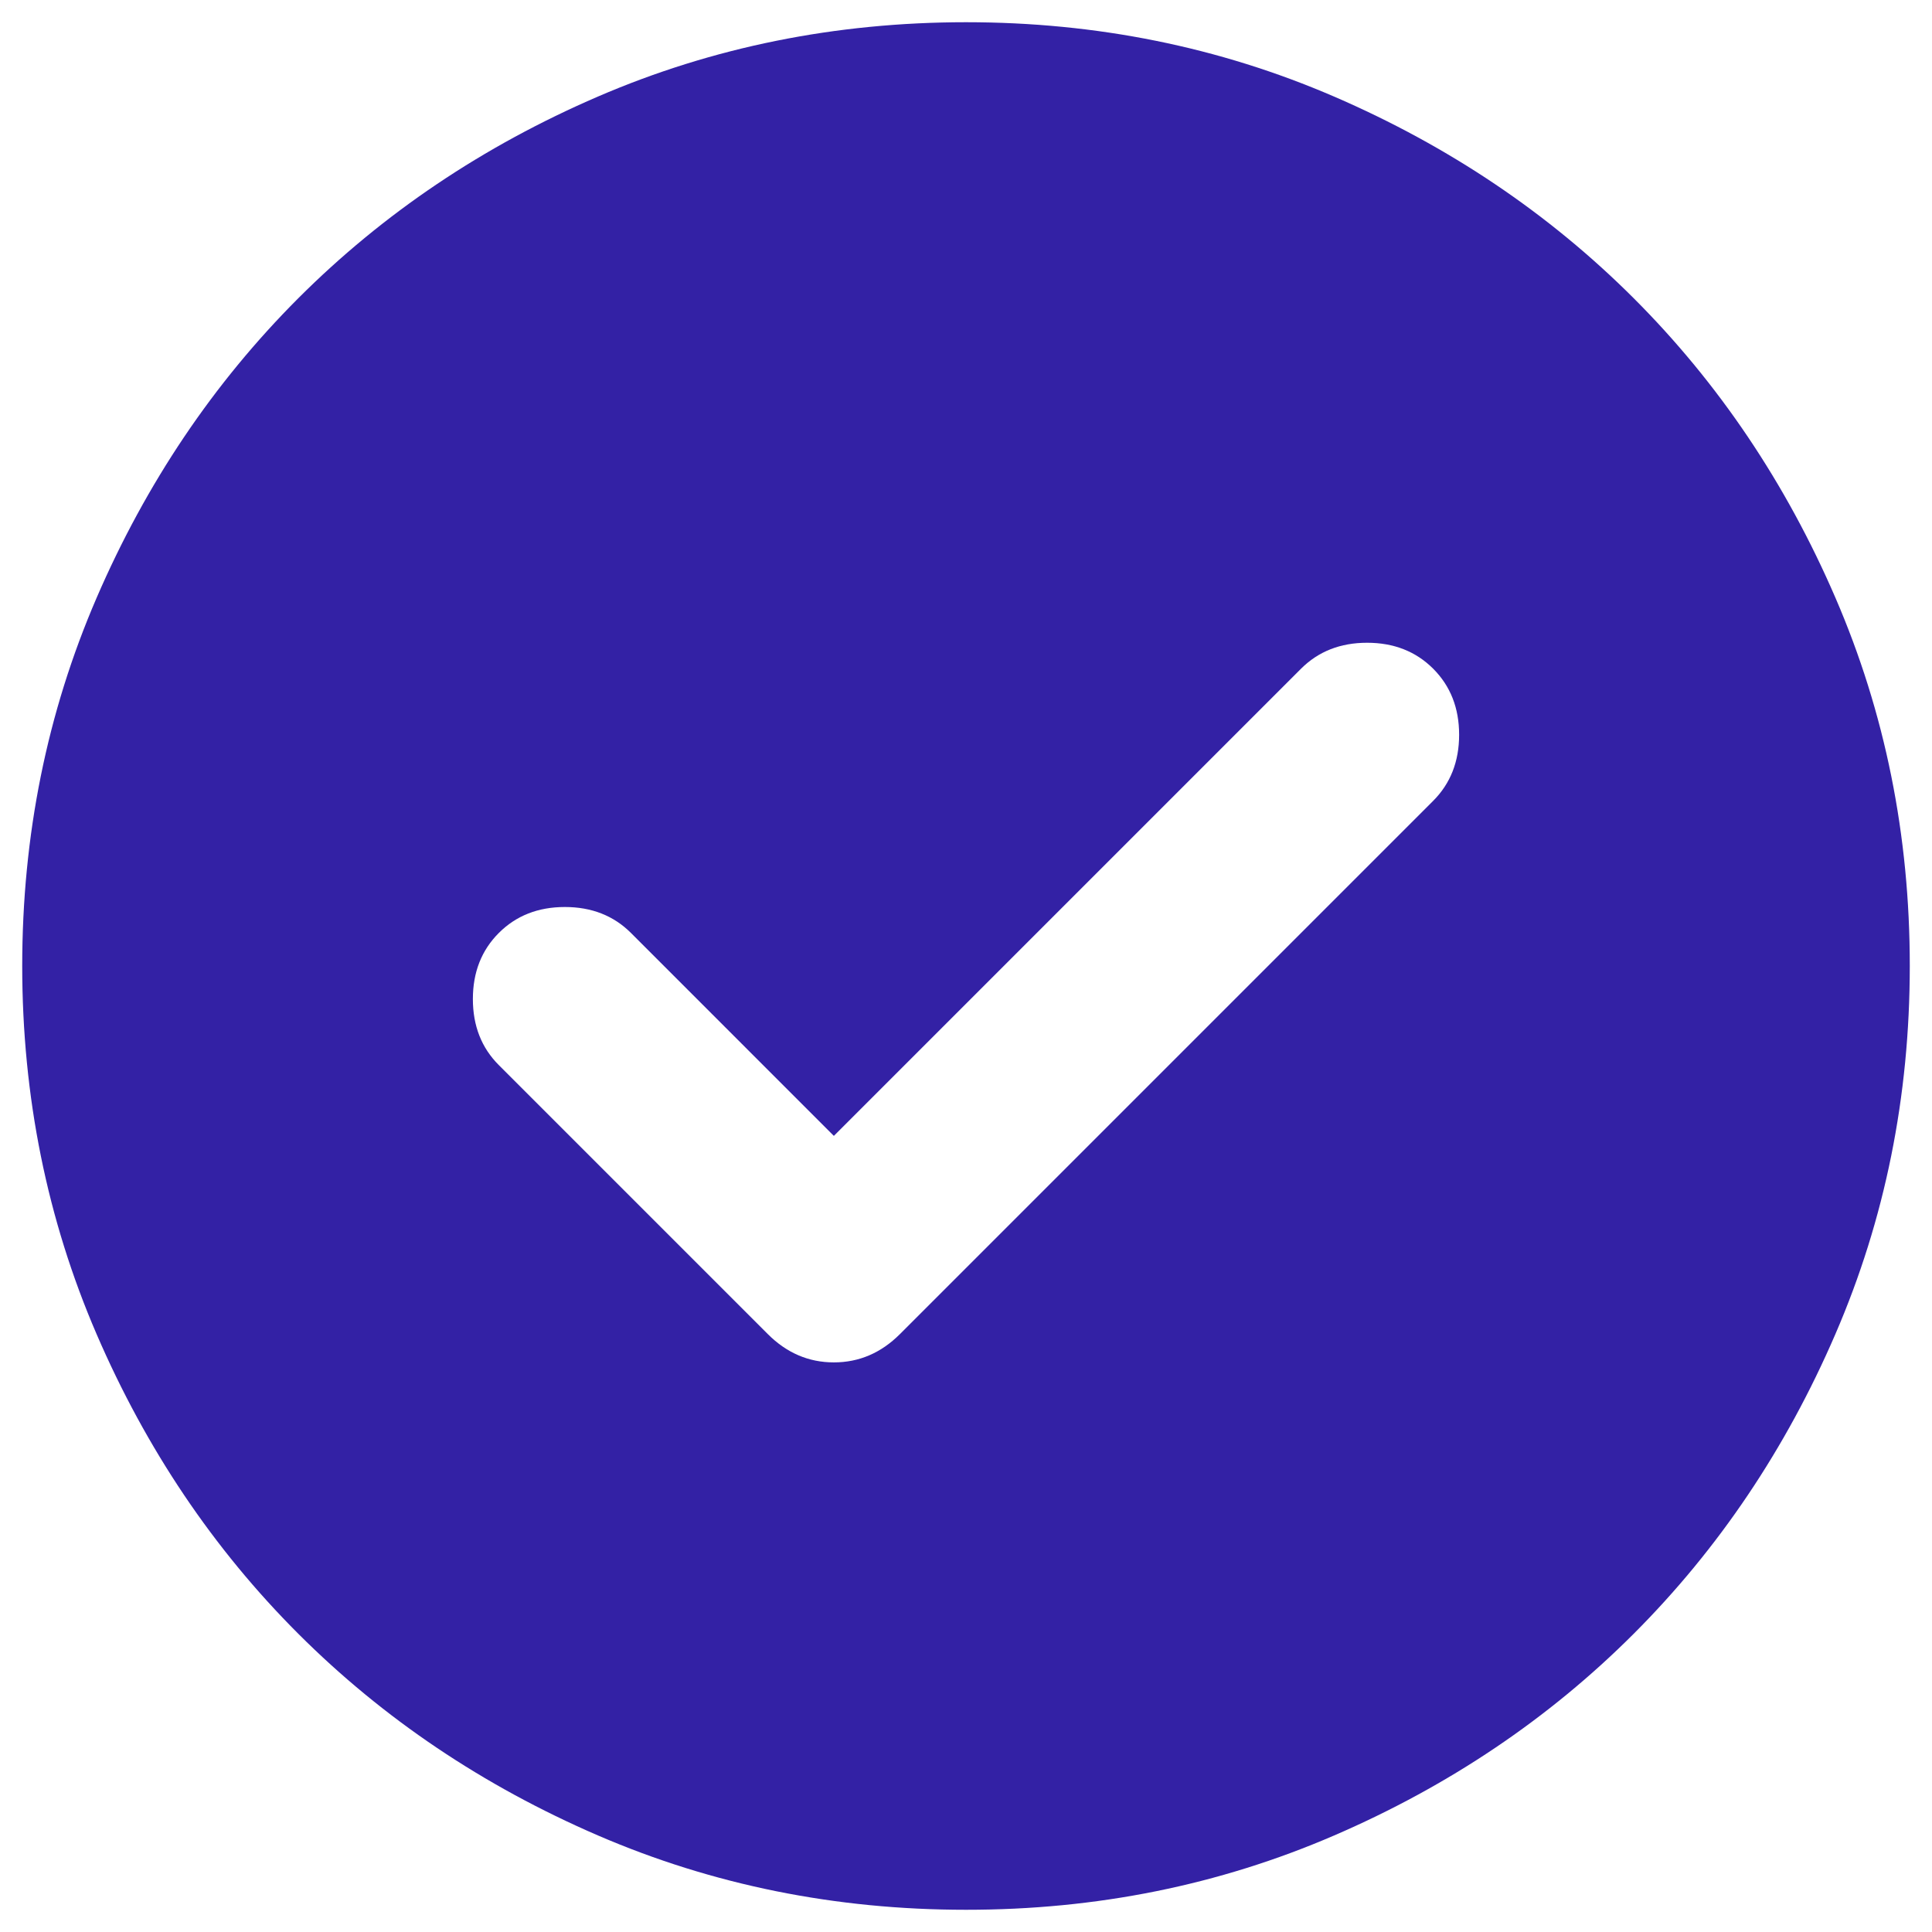 <svg width="58" height="58" viewBox="0 0 58 58" fill="none" xmlns="http://www.w3.org/2000/svg">
<path d="M25.033 34.1L18.942 28.008C18.422 27.489 17.761 27.229 16.958 27.229C16.155 27.229 15.494 27.489 14.975 28.008C14.455 28.528 14.196 29.189 14.196 29.992C14.196 30.794 14.455 31.456 14.975 31.975L23.05 40.05C23.616 40.617 24.278 40.9 25.033 40.9C25.789 40.9 26.45 40.617 27.017 40.05L43.025 24.042C43.544 23.522 43.804 22.861 43.804 22.058C43.804 21.256 43.544 20.595 43.025 20.075C42.505 19.556 41.844 19.296 41.041 19.296C40.239 19.296 39.578 19.556 39.058 20.075L25.033 34.1ZM29 57.333C25.08 57.333 21.397 56.589 17.95 55.101C14.503 53.612 11.504 51.594 8.954 49.046C6.404 46.496 4.386 43.497 2.899 40.05C1.413 36.603 0.668 32.919 0.667 29C0.667 25.081 1.411 21.397 2.899 17.95C4.388 14.503 6.406 11.504 8.954 8.954C11.504 6.404 14.503 4.386 17.95 2.899C21.397 1.413 25.08 0.669 29 0.667C32.919 0.667 36.603 1.411 40.05 2.899C43.497 4.388 46.496 6.406 49.046 8.954C51.596 11.504 53.615 14.503 55.103 17.95C56.592 21.397 57.335 25.081 57.333 29C57.333 32.919 56.589 36.603 55.1 40.05C53.612 43.497 51.594 46.496 49.046 49.046C46.496 51.596 43.497 53.615 40.05 55.103C36.603 56.592 32.919 57.335 29 57.333Z" fill="#3321A5"/>
</svg>
